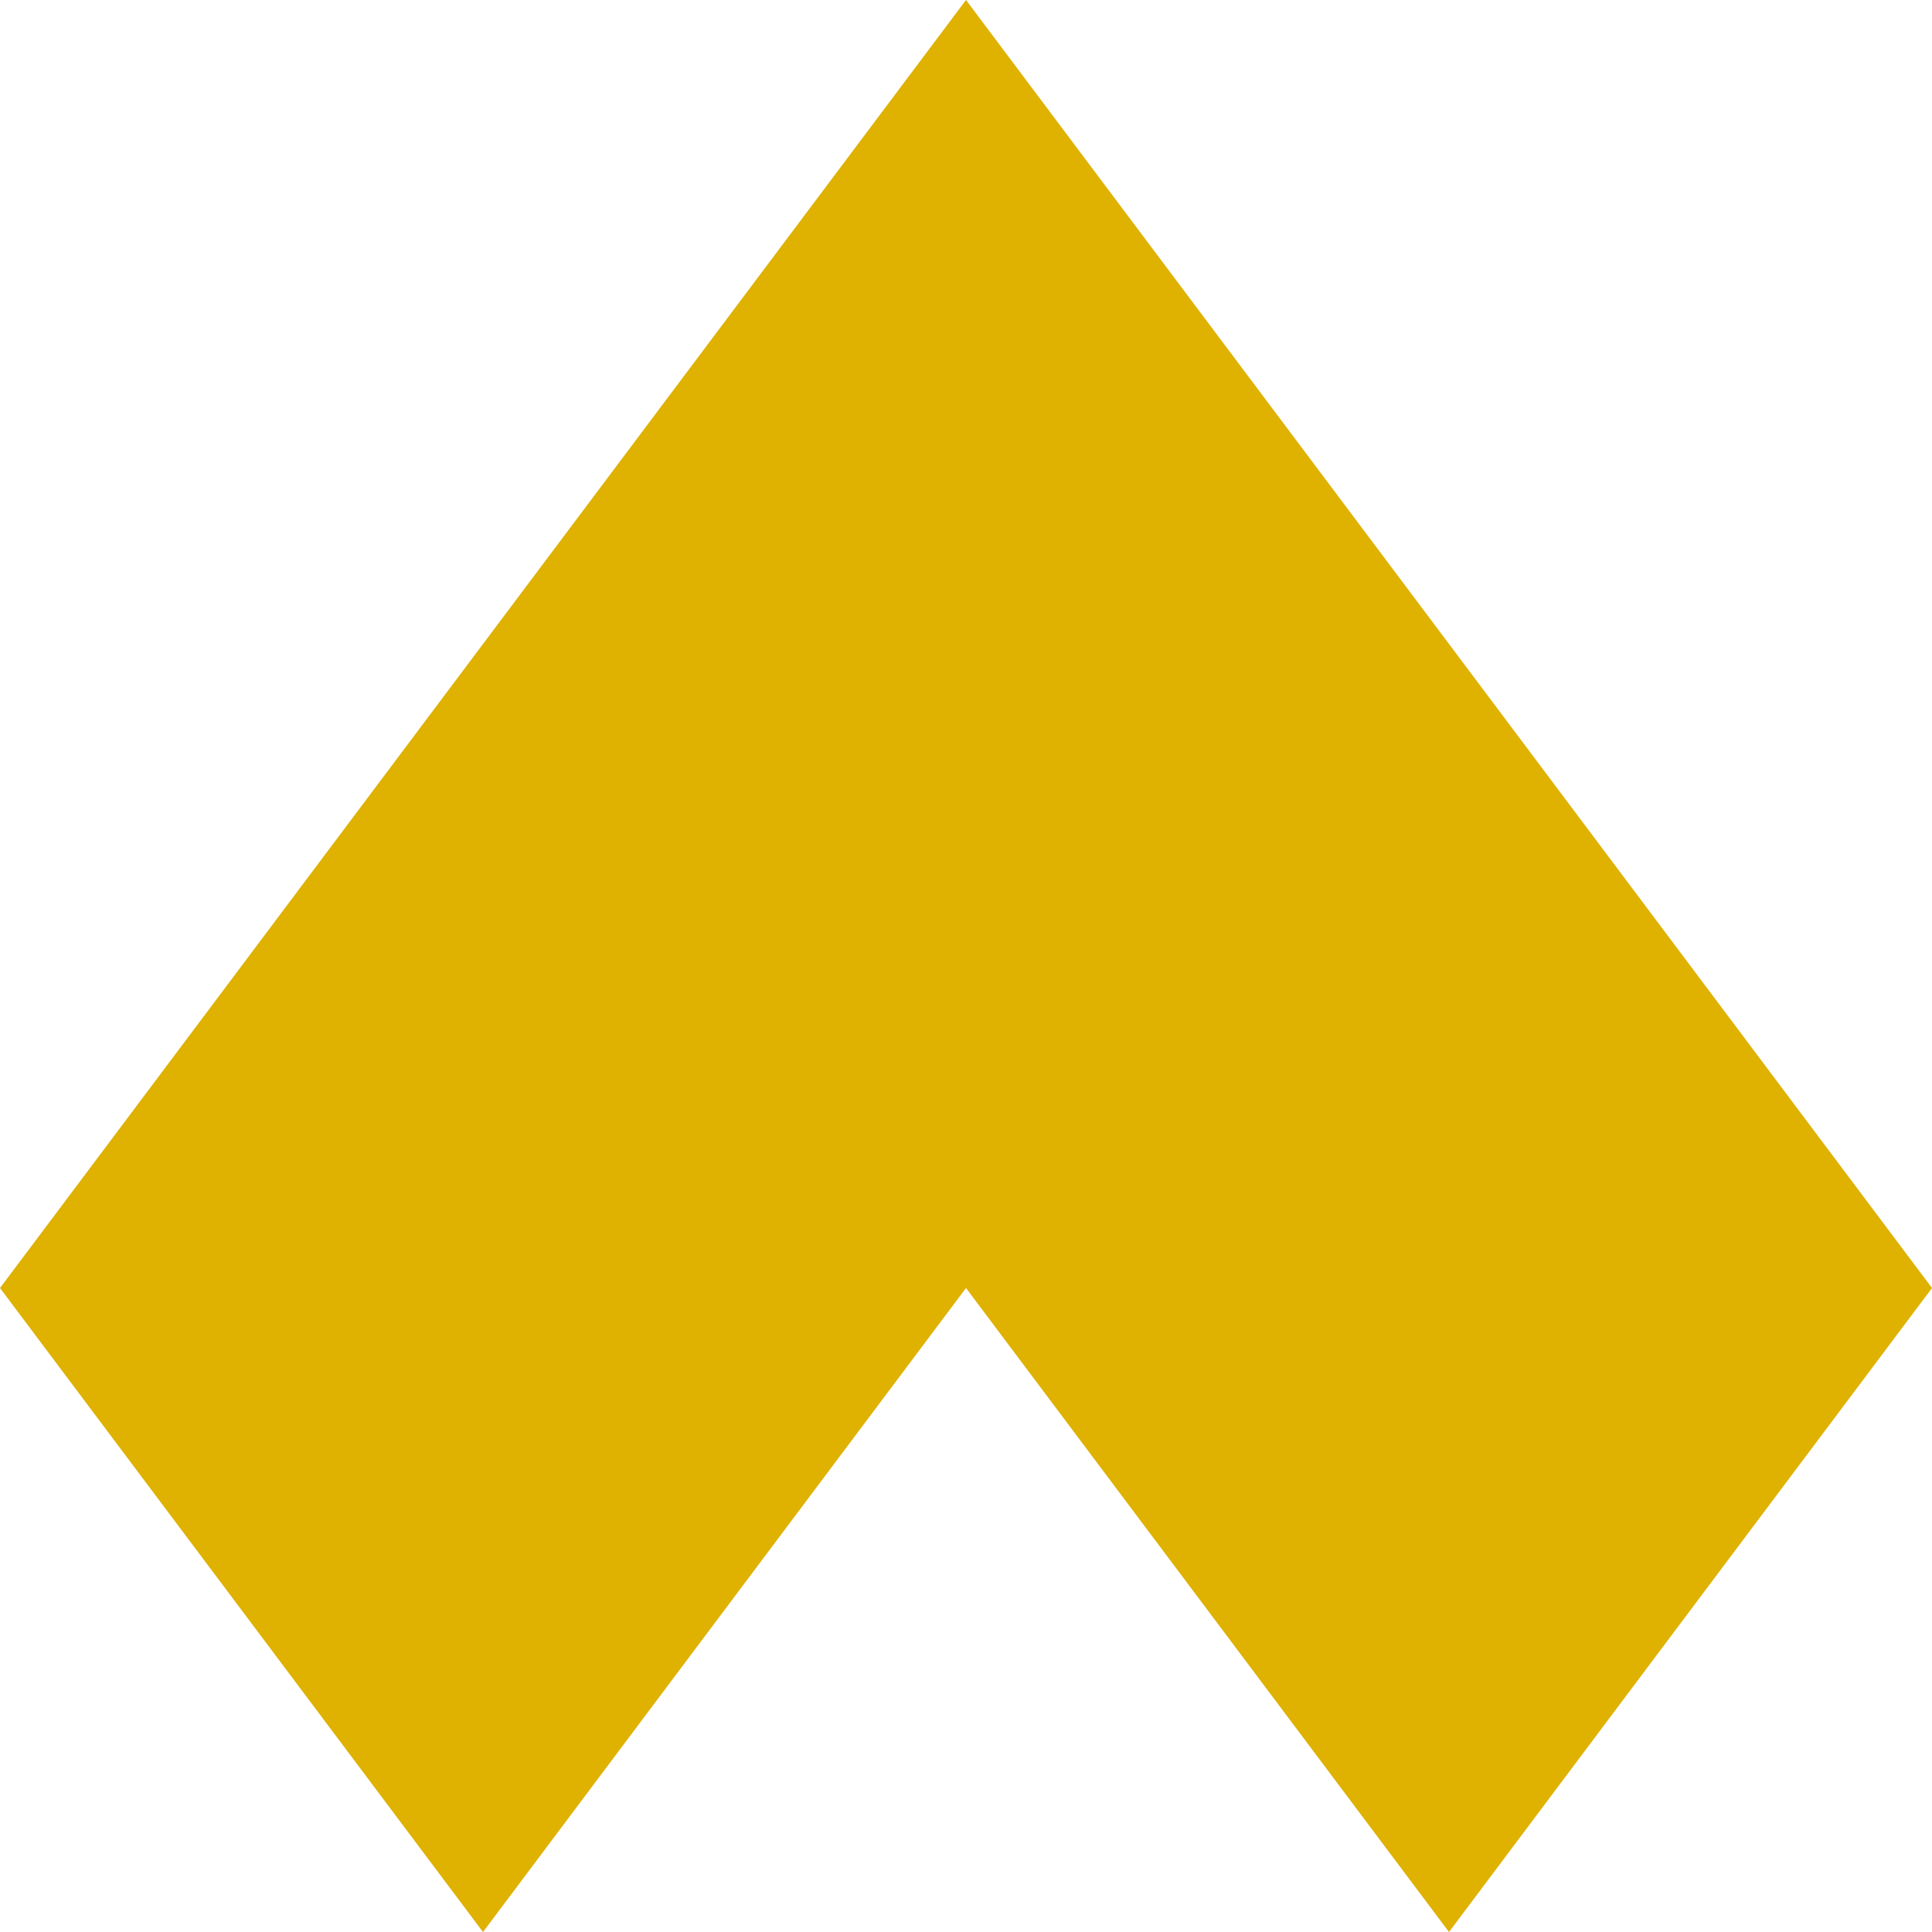 <svg preserveAspectRatio="none" data-bbox="19 39.5 162 121" viewBox="19 39.5 162 121" height="200" width="200" xmlns="http://www.w3.org/2000/svg" data-type="shape" role="presentation" aria-hidden="true">
    <g>
        <path fill="#dfb100" d="M59.5 79.833L19 120.167 59.5 160.5l40.5-40.333 40.5 40.333 40.5-40.333-40.5-40.334L100 39.5 59.5 79.833z"></path>
    </g>
</svg>